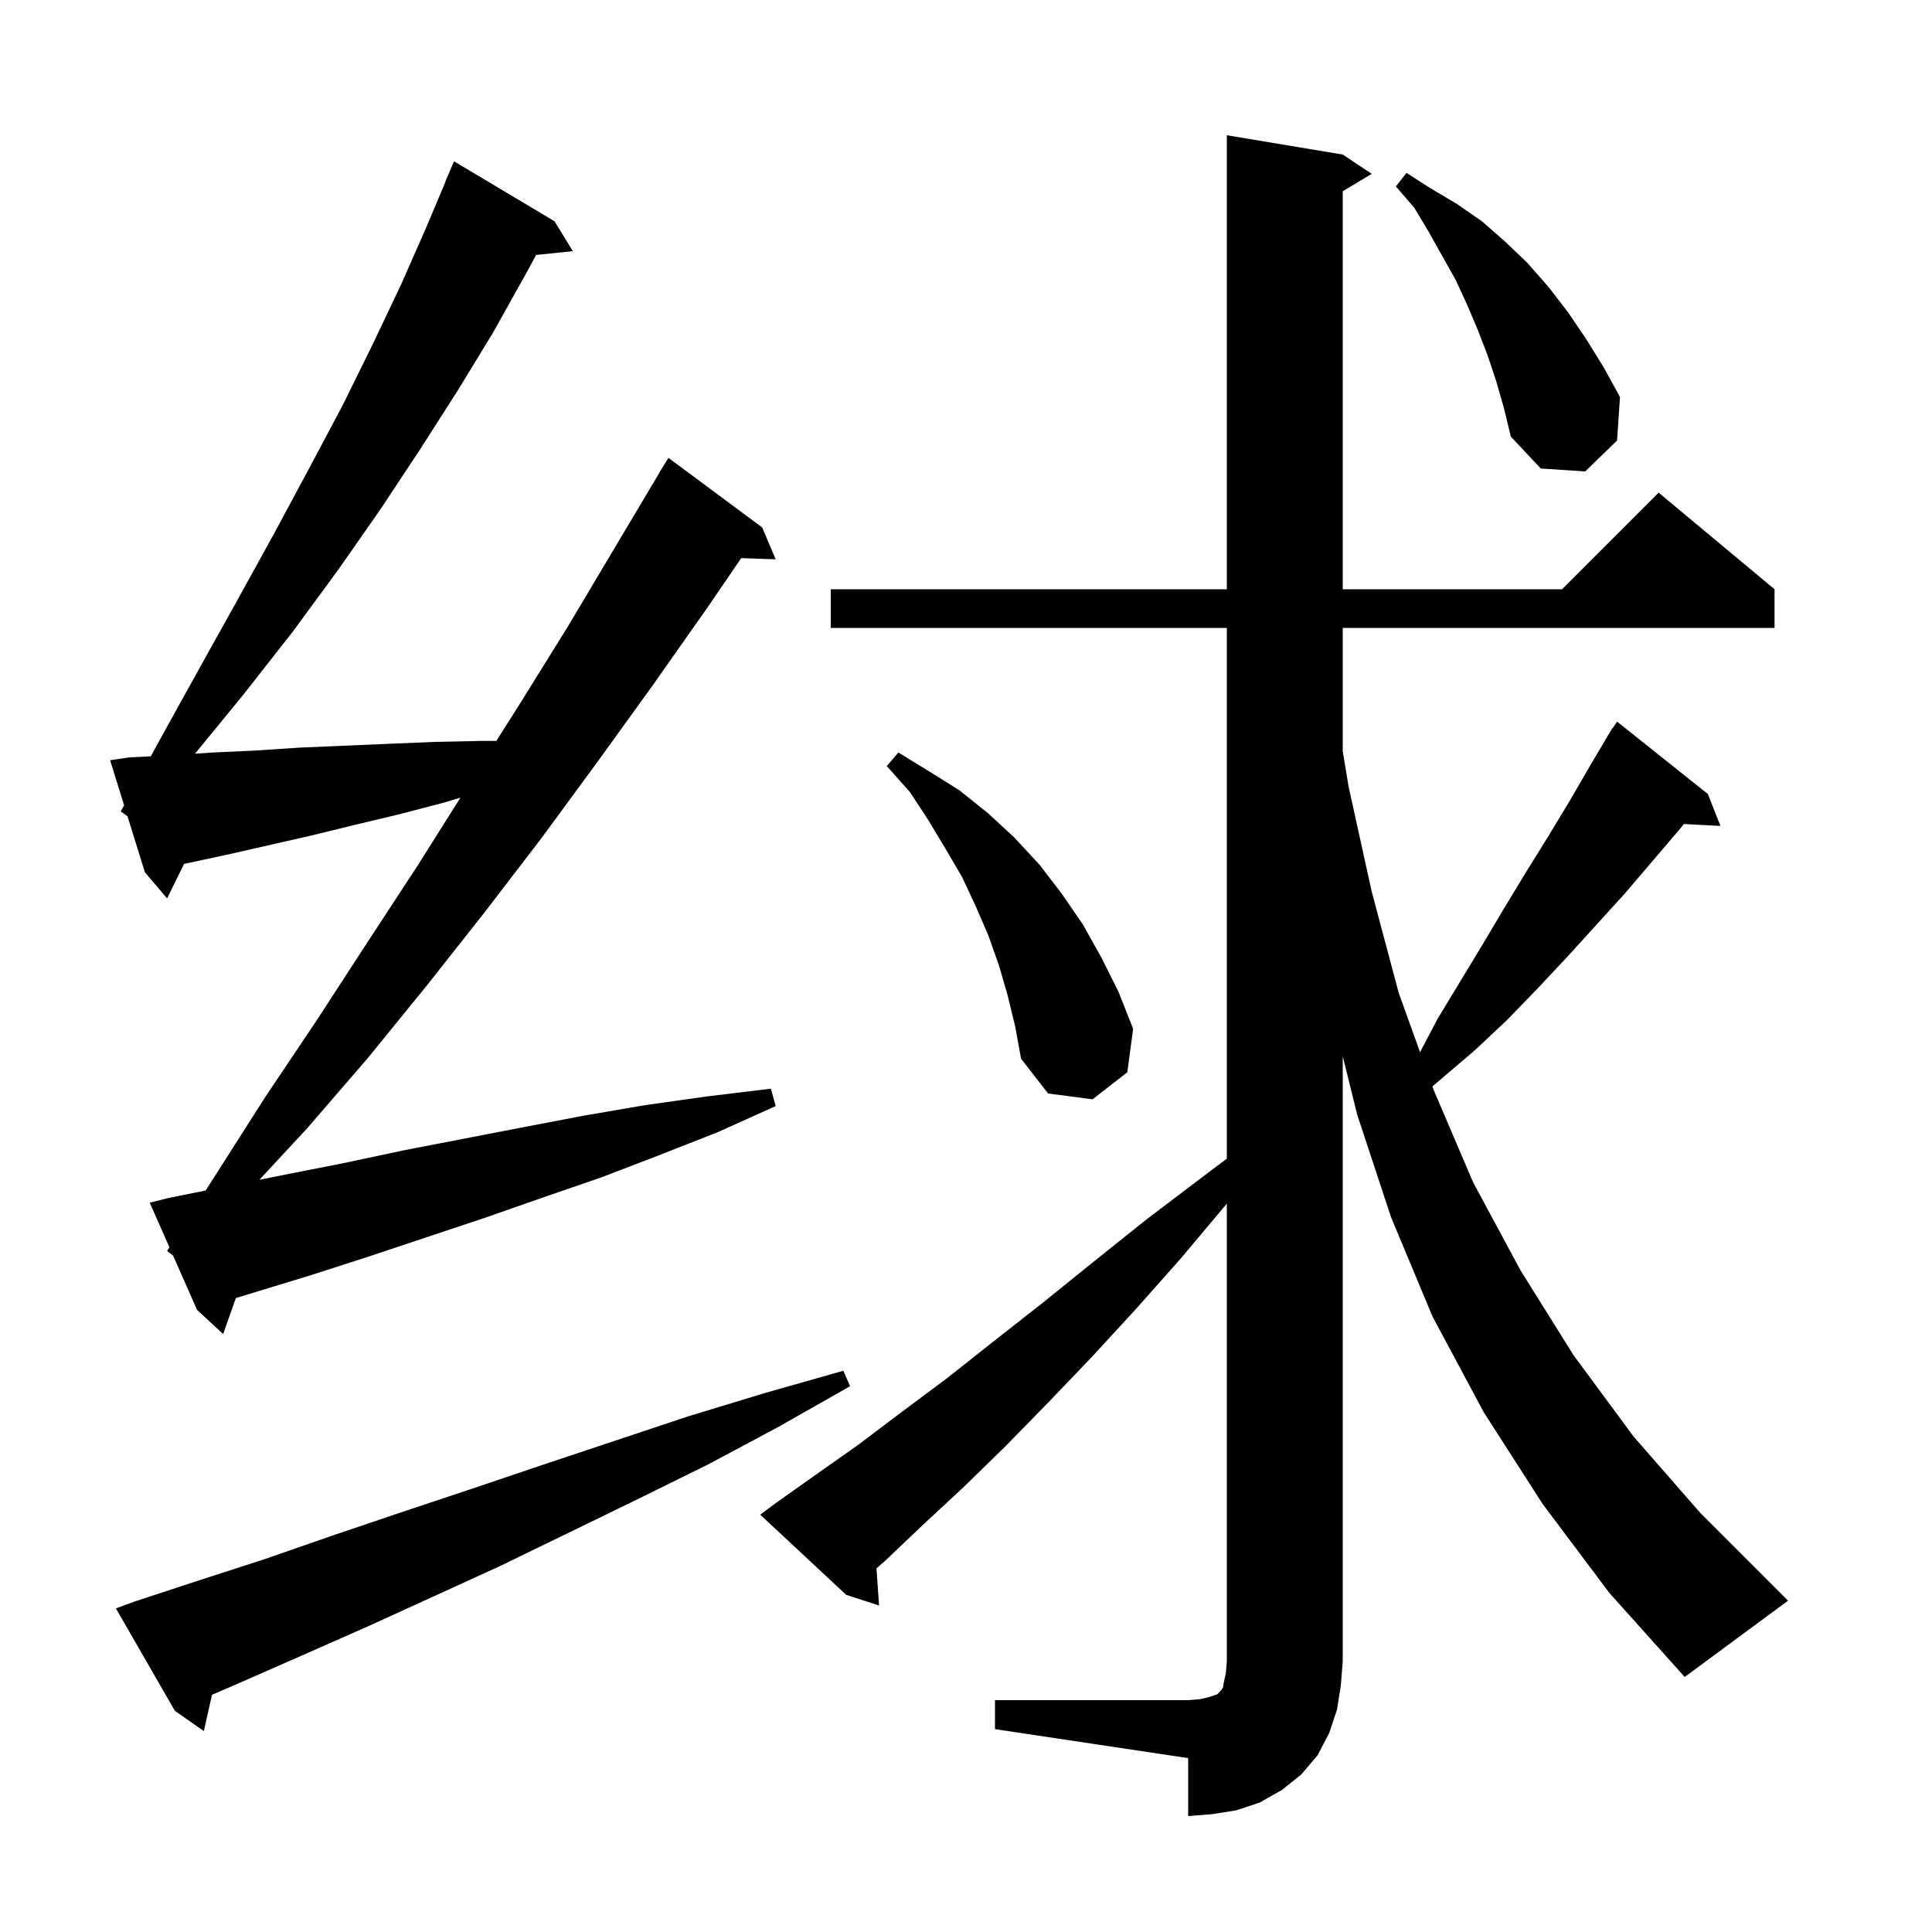 <svg xmlns="http://www.w3.org/2000/svg" xmlns:xlink="http://www.w3.org/1999/xlink" version="1.1" baseProfile="full" viewBox="0 0 200 200" width="200" height="200"><g fill="currentColor"><path d="M 103.0 176.0 L 123.0 176.0 L 124.2 175.9 L 125.1 175.7 L 126.0 175.4 L 126.4 175.0 L 126.6 174.7 L 126.7 174.1 L 126.9 173.2 L 127.0 172.0 L 127.0 124.6 L 122.3 130.2 L 117.6 135.5 L 113.0 140.5 L 108.5 145.2 L 104.1 149.7 L 99.8 153.9 L 95.6 157.8 L 91.6 161.6 L 90.733 162.358 L 91.0 166.2 L 87.6 165.1 L 78.7 156.8 L 80.3 155.6 L 84.4 152.7 L 88.8 149.6 L 93.3 146.2 L 98.0 142.7 L 102.8 138.9 L 107.9 134.9 L 113.1 130.7 L 118.6 126.3 L 124.4 121.9 L 127.0 119.939 L 127.0 65.0 L 86.0 65.0 L 86.0 61.0 L 127.0 61.0 L 127.0 14.0 L 139.0 16.0 L 142.0 18.0 L 139.0 19.8 L 139.0 61.0 L 161.7 61.0 L 171.7 51.0 L 183.7 61.0 L 183.7 65.0 L 139.0 65.0 L 139.0 77.768 L 139.6 81.4 L 142.0 92.3 L 144.8 102.8 L 147.004 108.921 L 148.8 105.5 L 153.4 97.9 L 155.6 94.2 L 157.9 90.4 L 160.2 86.7 L 162.5 82.9 L 164.7 79.1 L 166.418 76.21 L 166.4 76.2 L 166.625 75.862 L 166.9 75.4 L 166.923 75.416 L 167.4 74.7 L 176.8 82.2 L 178.1 85.5 L 174.317 85.304 L 174.0 85.7 L 168.2 92.5 L 162.2 99.1 L 159.1 102.4 L 156.0 105.6 L 152.7 108.7 L 148.281 112.469 L 148.4 112.8 L 152.5 122.4 L 157.4 131.5 L 162.9 140.3 L 169.1 148.7 L 176.0 156.6 L 185.1 165.7 L 174.4 173.6 L 166.6 164.9 L 159.7 155.7 L 153.6 146.2 L 148.3 136.3 L 144.0 126.0 L 140.5 115.4 L 139.0 109.344 L 139.0 172.0 L 138.8 174.5 L 138.4 177.0 L 137.6 179.4 L 136.4 181.7 L 134.7 183.7 L 132.7 185.3 L 130.4 186.6 L 128.0 187.4 L 125.5 187.8 L 123.0 188.0 L 123.0 182.0 L 103.0 179.0 Z M 13.9 165.8 L 20.6 163.6 L 27.4 161.4 L 34.3 159.0 L 41.4 156.6 L 48.6 154.2 L 56.0 151.7 L 71.3 146.6 L 79.2 144.2 L 87.3 141.9 L 88.0 143.5 L 80.6 147.7 L 73.3 151.6 L 66.0 155.2 L 58.8 158.7 L 51.8 162.1 L 44.8 165.3 L 38.0 168.4 L 31.2 171.4 L 24.6 174.3 L 21.947 175.443 L 21.1 179.2 L 18.1 177.1 L 12.0 166.5 Z M 17.3 129.5 L 17.541 129.123 L 15.5 124.5 L 17.5 124.0 L 21.289 123.242 L 27.5 113.5 L 32.8 105.6 L 38.0 97.6 L 43.3 89.5 L 47.66 82.576 L 45.9 83.1 L 41.3 84.3 L 36.7 85.4 L 32.2 86.5 L 23.4 88.5 L 19.057 89.431 L 17.3 93.0 L 15.0 90.3 L 13.2 84.5 L 12.5 84.0 L 12.847 83.363 L 11.4 78.7 L 13.4 78.4 L 15.612 78.295 L 16.7 76.3 L 20.8 68.9 L 24.7 61.9 L 28.5 55.0 L 32.1 48.3 L 35.5 41.9 L 38.6 35.6 L 41.5 29.5 L 44.1 23.6 L 46.118 18.807 L 46.1 18.8 L 47.0 16.7 L 57.4 22.9 L 59.3 26.0 L 55.5 26.393 L 54.3 28.6 L 51.0 34.5 L 47.4 40.4 L 43.5 46.5 L 39.4 52.7 L 35.0 59.0 L 30.3 65.4 L 25.2 71.9 L 20.19 78.023 L 22.0 77.9 L 26.4 77.7 L 30.9 77.4 L 35.5 77.2 L 40.2 77.0 L 45.0 76.8 L 49.8 76.7 L 51.38 76.7 L 53.6 73.2 L 58.7 65.0 L 68.218 49.01 L 68.2 49.0 L 69.2 47.4 L 78.9 54.6 L 80.3 57.9 L 76.73 57.777 L 73.3 62.8 L 67.6 70.9 L 61.9 78.8 L 56.1 86.7 L 50.2 94.4 L 44.2 102.0 L 38.1 109.5 L 31.8 116.8 L 26.851 122.13 L 29.5 121.6 L 35.6 120.4 L 41.7 119.1 L 54.1 116.7 L 60.4 115.5 L 66.8 114.4 L 73.2 113.5 L 79.8 112.7 L 80.3 114.5 L 74.3 117.2 L 68.2 119.6 L 62.2 121.9 L 56.1 124.0 L 50.1 126.1 L 38.1 130.1 L 32.2 132.0 L 24.415 134.375 L 23.1 138.1 L 20.4 135.6 L 17.923 129.99 Z M 104.3 103.0 L 103.4 99.9 L 102.3 96.8 L 101.0 93.8 L 99.6 90.8 L 97.9 87.9 L 96.1 84.9 L 94.2 82.0 L 91.8 79.3 L 93.0 77.9 L 96.1 79.8 L 99.3 81.8 L 102.3 84.2 L 105.0 86.7 L 107.6 89.5 L 109.9 92.5 L 112.1 95.7 L 114.0 99.1 L 115.8 102.7 L 117.3 106.5 L 116.7 111.0 L 113.1 113.8 L 108.5 113.2 L 105.7 109.6 L 105.1 106.3 Z M 154.9 39.5 L 154.0 36.8 L 153.0 34.2 L 151.9 31.6 L 150.7 29.0 L 147.9 24.0 L 146.4 21.5 L 144.5 19.3 L 145.6 17.9 L 148.1 19.5 L 150.8 21.1 L 153.4 22.9 L 155.8 25.0 L 158.1 27.2 L 160.3 29.7 L 162.3 32.3 L 164.2 35.1 L 166.0 38.0 L 167.7 41.1 L 167.4 45.6 L 164.1 48.8 L 159.5 48.5 L 156.4 45.2 L 155.7 42.3 Z "/></g></svg>